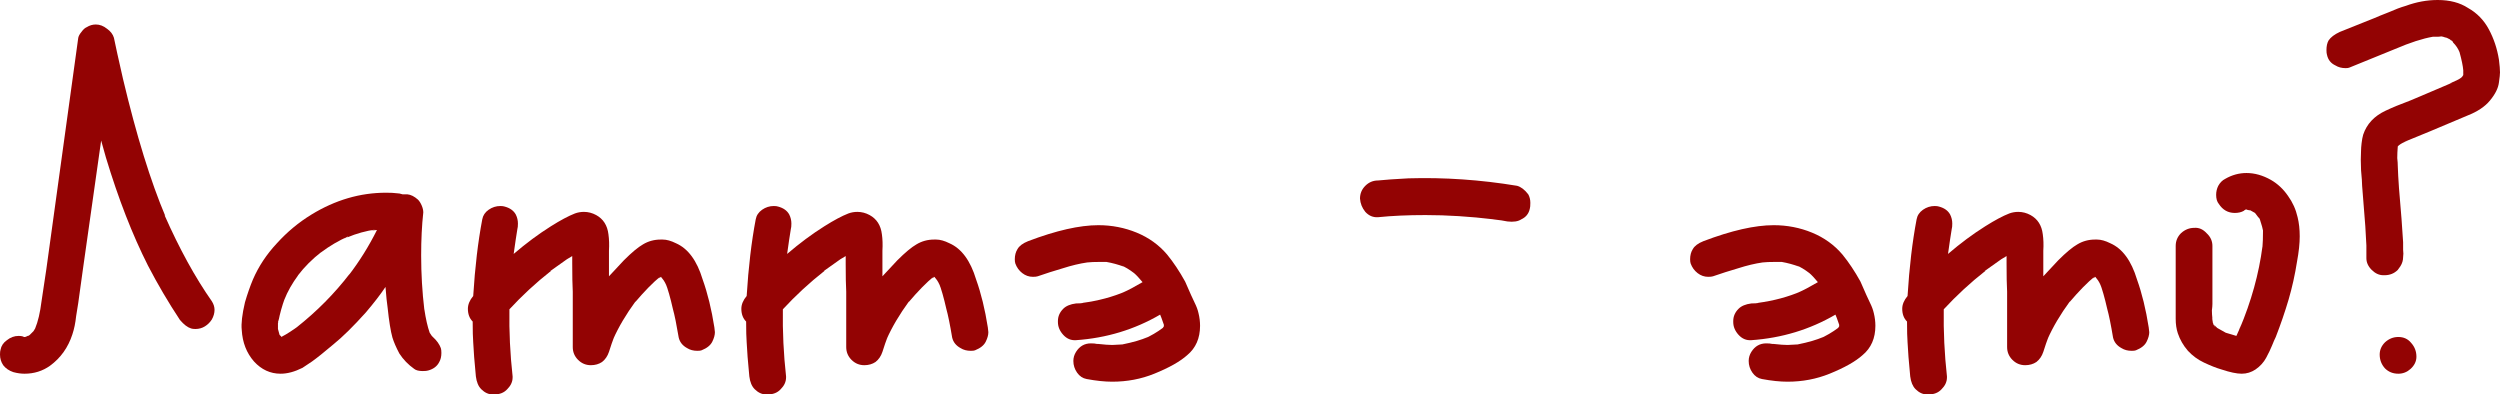<?xml version="1.0" encoding="UTF-8"?> <svg xmlns="http://www.w3.org/2000/svg" viewBox="0 0 450.827 71.136" fill="none"> <path d="M38.208 54.336C38.528 54.848 38.688 55.36 38.688 55.872C38.688 56.448 38.528 57.024 38.208 57.6C37.888 58.112 37.472 58.528 36.96 58.848C36.448 59.168 35.872 59.328 35.232 59.328C34.912 59.328 34.656 59.296 34.464 59.232C33.824 59.04 33.152 58.528 32.448 57.696C30.336 54.496 28.416 51.232 26.688 47.904C23.872 42.336 21.344 35.84 19.104 28.416L18.24 25.344L14.976 48.384L14.112 54.624C14.048 55.008 13.92 55.808 13.728 57.024C13.6 58.24 13.376 59.328 13.056 60.288C12.288 62.656 10.944 64.544 9.024 65.952C7.68 66.912 6.144 67.392 4.416 67.392C3.776 67.392 3.104 67.296 2.4 67.104C1.632 66.848 1.024 66.432 0.576 65.856C0.192 65.28 0 64.64 0 63.936C0 63.552 0.032 63.264 0.096 63.072C0.224 62.368 0.608 61.792 1.248 61.344C1.888 60.832 2.592 60.576 3.36 60.576C3.68 60.576 3.936 60.608 4.128 60.672L4.32 60.768H4.512C4.576 60.768 4.736 60.704 4.992 60.576C5.12 60.576 5.248 60.512 5.376 60.384L6.048 59.712L6.336 59.232C6.848 58.016 7.232 56.384 7.488 54.336L8.352 48.576L14.112 6.816C14.176 6.496 14.368 6.144 14.688 5.76C15.008 5.312 15.328 5.024 15.648 4.896C16.16 4.576 16.704 4.416 17.28 4.416C17.984 4.416 18.656 4.672 19.296 5.184C19.936 5.632 20.352 6.176 20.544 6.816C20.8 8.096 21.344 10.56 22.176 14.208C24.608 24.448 27.168 32.736 29.856 39.072C29.856 39.008 29.792 38.912 29.664 38.784C32.352 44.864 35.2 50.048 38.208 54.336Z" fill="#930303"></path> <path d="M79.5 62.784C79.564 62.976 79.596 63.264 79.596 63.648C79.596 64.288 79.468 64.832 79.212 65.28C78.828 66.048 78.156 66.56 77.196 66.816C77.004 66.88 76.684 66.912 76.236 66.912C75.532 66.912 75.02 66.784 74.7 66.528C73.612 65.76 72.716 64.832 72.012 63.744C71.436 62.656 71.02 61.696 70.764 60.864C70.444 59.712 70.156 57.92 69.9 55.488C69.772 54.656 69.644 53.408 69.516 51.744C68.62 53.088 67.436 54.624 65.964 56.352C63.724 58.848 61.772 60.768 60.108 62.112C58.444 63.52 57.164 64.544 56.268 65.184L54.54 66.336C53.132 67.04 51.82 67.392 50.604 67.392C48.748 67.392 47.148 66.656 45.804 65.184C44.46 63.648 43.724 61.76 43.596 59.52C43.468 58.368 43.66 56.704 44.172 54.528C44.62 52.992 45.1 51.616 45.612 50.4C46.636 48.032 48.076 45.856 49.932 43.872C51.788 41.824 53.868 40.096 56.172 38.688C60.46 36.064 64.94 34.752 69.612 34.752C70.444 34.752 71.084 34.784 71.532 34.848C71.852 34.848 72.204 34.912 72.588 35.04H73.452C74.092 35.104 74.732 35.424 75.372 36C75.628 36.256 75.852 36.608 76.044 37.056C76.236 37.504 76.332 37.92 76.332 38.304C76.076 40.608 75.948 43.2 75.948 46.08C75.948 49.408 76.14 52.672 76.524 55.872V55.776C76.78 57.504 77.1 58.912 77.484 60L77.868 60.576L78.06 60.768C78.764 61.408 79.244 62.08 79.5 62.784ZM62.892 49.632C64.812 47.136 66.508 44.416 67.98 41.472L66.924 41.568L67.788 41.376C65.996 41.632 64.268 42.112 62.604 42.816L62.796 42.624C61.068 43.392 59.436 44.352 57.9 45.504C57.9 45.44 57.9 45.408 57.9 45.408C57.964 45.408 57.996 45.408 57.996 45.408C56.332 46.688 54.892 48.128 53.676 49.728L53.772 49.632C52.684 51.104 51.852 52.576 51.276 54.048L51.372 53.76C50.86 55.168 50.476 56.544 50.22 57.888V57.504C50.22 57.76 50.188 57.952 50.124 58.08V58.368V58.272V59.328L50.412 60.384L50.796 60.768L50.892 60.672C51.66 60.288 52.748 59.584 54.156 58.56L53.484 59.04C57.132 56.16 60.332 52.928 63.084 49.344L62.892 49.632ZM62.028 43.008C62.284 42.88 62.476 42.816 62.604 42.816L62.028 43.008ZM50.124 58.08C50.188 58.08 50.22 58.016 50.22 57.888L50.124 58.272V58.08Z" fill="#930303"></path> <path d="M128.919 59.904C128.919 60.416 128.759 60.992 128.439 61.632C128.119 62.272 127.479 62.784 126.519 63.168C126.391 63.232 126.135 63.264 125.751 63.264C125.047 63.264 124.439 63.104 123.927 62.784C123.095 62.336 122.583 61.696 122.391 60.864C122.007 58.56 121.655 56.832 121.335 55.68C120.887 53.696 120.439 52.128 119.991 50.976L120.279 51.84C120.087 51.2 119.799 50.656 119.415 50.208C119.287 50.08 119.223 49.984 119.223 49.92L118.743 50.208L119.127 49.824C117.783 50.912 116.215 52.512 114.423 54.624C114.551 54.496 114.615 54.4 114.615 54.336C112.887 56.704 111.543 58.976 110.583 61.152C110.647 61.088 110.679 61.024 110.679 60.96C110.679 60.832 110.711 60.736 110.775 60.672C110.455 61.504 110.135 62.432 109.815 63.456C109.559 64.224 109.143 64.832 108.567 65.28C107.991 65.664 107.319 65.856 106.551 65.856C105.655 65.856 104.887 65.536 104.247 64.896C103.607 64.256 103.287 63.488 103.287 62.592V52.608C103.223 51.456 103.191 49.76 103.191 47.52V46.176L102.231 46.752L99.255 48.864H99.351C96.663 50.976 94.167 53.28 91.863 55.776C91.799 59.808 91.991 63.84 92.439 67.872V68.064C92.439 68.832 92.119 69.536 91.479 70.176C90.903 70.816 90.103 71.136 89.079 71.136H88.887C88.119 71.136 87.415 70.816 86.775 70.176C86.263 69.664 85.943 68.896 85.815 67.872C85.559 65.248 85.399 63.2 85.335 61.728C85.271 60.896 85.239 59.648 85.239 57.984C84.663 57.408 84.375 56.64 84.375 55.68C84.375 54.912 84.695 54.144 85.335 53.376C85.655 48.192 86.199 43.584 86.967 39.552C87.095 38.848 87.479 38.272 88.119 37.824C88.759 37.376 89.463 37.152 90.231 37.152C90.551 37.152 90.807 37.184 90.999 37.248C91.959 37.504 92.631 37.984 93.015 38.688C93.271 39.2 93.399 39.744 93.399 40.32C93.399 40.768 93.367 41.088 93.303 41.28C93.111 42.432 92.887 43.936 92.631 45.792C94.871 43.872 97.111 42.208 99.351 40.8C101.079 39.712 102.519 38.944 103.671 38.496C104.183 38.304 104.727 38.208 105.303 38.208C106.071 38.208 106.807 38.4 107.511 38.784C108.791 39.488 109.527 40.64 109.719 42.24C109.847 43.136 109.879 44.128 109.815 45.216C109.815 46.304 109.815 47.072 109.815 47.52V49.824L112.503 46.944C113.911 45.536 115.063 44.576 115.959 44.064C116.919 43.488 117.975 43.2 119.127 43.2H119.511C120.215 43.2 121.015 43.424 121.911 43.872C124.087 44.832 125.687 47.008 126.711 50.4C127.607 52.896 128.311 55.776 128.823 59.04L128.919 59.904Z" fill="#930303"></path> <path d="M178.231 59.904C178.231 60.416 178.072 60.992 177.751 61.632C177.432 62.272 176.792 62.784 175.831 63.168C175.703 63.232 175.448 63.264 175.063 63.264C174.359 63.264 173.751 63.104 173.24 62.784C172.407 62.336 171.895 61.696 171.703 60.864C171.32 58.56 170.967 56.832 170.648 55.68C170.2 53.696 169.751 52.128 169.303 50.976L169.592 51.84C169.4 51.2 169.111 50.656 168.728 50.208C168.599 50.08 168.535 49.984 168.535 49.92L168.056 50.208L168.439 49.824C167.095 50.912 165.528 52.512 163.736 54.624C163.863 54.496 163.927 54.4 163.927 54.336C162.2 56.704 160.856 58.976 159.895 61.152C159.959 61.088 159.991 61.024 159.991 60.96C159.991 60.832 160.023 60.736 160.087 60.672C159.768 61.504 159.447 62.432 159.128 63.456C158.872 64.224 158.456 64.832 157.88 65.28C157.303 65.664 156.631 65.856 155.864 65.856C154.967 65.856 154.199 65.536 153.559 64.896C152.919 64.256 152.6 63.488 152.6 62.592V52.608C152.536 51.456 152.504 49.76 152.504 47.52V46.176L151.543 46.752L148.568 48.864H148.664C145.976 50.976 143.48 53.28 141.175 55.776C141.111 59.808 141.304 63.84 141.751 67.872V68.064C141.751 68.832 141.432 69.536 140.792 70.176C140.216 70.816 139.416 71.136 138.391 71.136H138.2C137.432 71.136 136.728 70.816 136.088 70.176C135.576 69.664 135.255 68.896 135.127 67.872C134.872 65.248 134.711 63.2 134.647 61.728C134.583 60.896 134.551 59.648 134.551 57.984C133.975 57.408 133.688 56.64 133.688 55.68C133.688 54.912 134.007 54.144 134.647 53.376C134.968 48.192 135.512 43.584 136.28 39.552C136.407 38.848 136.792 38.272 137.432 37.824C138.072 37.376 138.776 37.152 139.544 37.152C139.863 37.152 140.12 37.184 140.311 37.248C141.272 37.504 141.944 37.984 142.327 38.688C142.584 39.2 142.712 39.744 142.712 40.32C142.712 40.768 142.68 41.088 142.616 41.28C142.423 42.432 142.2 43.936 141.944 45.792C144.184 43.872 146.423 42.208 148.664 40.8C150.391 39.712 151.832 38.944 152.983 38.496C153.495 38.304 154.039 38.208 154.616 38.208C155.383 38.208 156.119 38.4 156.823 38.784C158.103 39.488 158.839 40.64 159.032 42.24C159.16 43.136 159.192 44.128 159.128 45.216C159.128 46.304 159.128 47.072 159.128 47.52V49.824L161.816 46.944C163.223 45.536 164.376 44.576 165.271 44.064C166.232 43.488 167.287 43.2 168.439 43.2H168.824C169.528 43.2 170.327 43.424 171.223 43.872C173.4 44.832 174.999 47.008 176.024 50.4C176.919 52.896 177.623 55.776 178.135 59.04L178.231 59.904Z" fill="#930303"></path> <path d="M216.12 56.448C216.312 57.216 216.408 57.984 216.408 58.752C216.408 60.992 215.64 62.752 214.104 64.032C212.824 65.184 210.84 66.304 208.152 67.392C205.784 68.352 203.256 68.832 200.568 68.832C199.224 68.832 197.688 68.672 195.96 68.352C195.256 68.224 194.68 67.84 194.232 67.2C193.784 66.56 193.56 65.856 193.56 65.088C193.56 64.512 193.72 63.968 194.04 63.456C194.36 62.944 194.744 62.56 195.192 62.304C195.64 62.048 196.152 61.92 196.728 61.92C197.176 61.92 197.528 61.952 197.784 62.016H198.072H197.976C199.128 62.144 199.992 62.208 200.568 62.208L202.392 62.112C204.312 61.728 205.848 61.28 207 60.768L206.232 61.152C207.512 60.576 208.664 59.904 209.688 59.136L209.88 58.848V58.56L209.304 56.928L209.592 57.696L209.208 56.736C204.6 59.424 199.544 60.96 194.04 61.344C193.144 61.408 192.376 61.088 191.736 60.384C191.096 59.68 190.776 58.912 190.776 58.08V57.888C190.776 57.056 191.096 56.32 191.736 55.68C192.248 55.168 193.016 54.848 194.04 54.72C194.616 54.72 195.064 54.688 195.384 54.624H195.192C198.072 54.24 200.696 53.536 203.064 52.512L202.584 52.704C203.352 52.384 204.504 51.776 206.04 50.88C205.4 50.112 204.888 49.568 204.504 49.248C203.672 48.608 202.872 48.128 202.104 47.808L202.68 48.096C201.656 47.712 200.6 47.424 199.512 47.232H198.456C197.368 47.232 196.568 47.264 196.056 47.328C194.712 47.52 193.24 47.872 191.64 48.384C190.104 48.832 188.6 49.312 187.128 49.824C186.936 49.888 186.648 49.92 186.264 49.92C185.56 49.92 184.92 49.696 184.344 49.248C183.768 48.8 183.352 48.224 183.096 47.52C183.032 47.328 183 47.072 183 46.752C183 46.048 183.16 45.44 183.48 44.928C183.8 44.352 184.44 43.872 185.4 43.488C190.456 41.568 194.68 40.608 198.072 40.608C200.504 40.608 202.808 41.056 204.984 41.952C207.16 42.848 208.984 44.16 210.456 45.888C211.608 47.296 212.696 48.928 213.72 50.784L214.776 53.184C214.904 53.44 215.128 53.92 215.448 54.624C215.768 55.264 215.992 55.872 216.12 56.448Z" fill="#930303"></path> <path d="M275.587 35.04C275.842 35.488 275.969 36 275.969 36.576C275.969 37.088 275.937 37.44 275.874 37.632C275.682 38.528 275.17 39.168 274.337 39.552C273.763 39.936 272.93 40.064 271.841 39.936C271.266 39.808 270.401 39.68 269.249 39.552H269.347C265.058 39.04 260.963 38.784 257.059 38.784C253.858 38.784 251.009 38.912 248.514 39.168C247.618 39.232 246.85 38.912 246.21 38.208C245.634 37.504 245.314 36.704 245.25 35.808C245.25 34.912 245.57 34.144 246.21 33.504C246.85 32.864 247.618 32.544 248.514 32.544C249.73 32.416 251.554 32.288 253.985 32.16C260.45 31.968 266.978 32.416 273.57 33.504C274.275 33.696 274.947 34.208 275.587 35.04Z" fill="#930303"></path> <path d="M337.901 56.448C338.093 57.216 338.19 57.984 338.19 58.752C338.19 60.992 337.421 62.752 335.886 64.032C334.604 65.184 332.62 66.304 329.934 67.392C327.564 68.352 325.038 68.832 322.349 68.832C321.005 68.832 319.47 68.672 317.741 68.352C317.036 68.224 316.461 67.84 316.014 67.2C315.564 66.56 315.342 65.856 315.342 65.088C315.342 64.512 315.502 63.968 315.821 63.456C316.141 62.944 316.526 62.56 316.974 62.304C317.421 62.048 317.933 61.92 318.51 61.92C318.958 61.92 319.31 61.952 319.565 62.016H319.852H319.757C320.91 62.144 321.774 62.208 322.349 62.208L324.173 62.112C326.093 61.728 327.629 61.28 328.782 60.768L328.014 61.152C329.294 60.576 330.446 59.904 331.468 59.136L331.66 58.848V58.56L331.086 56.928L331.373 57.696L330.988 56.736C326.382 59.424 321.324 60.96 315.821 61.344C314.924 61.408 314.157 61.088 313.517 60.384C312.878 59.68 312.558 58.912 312.558 58.08V57.888C312.558 57.056 312.878 56.32 313.517 55.68C314.03 55.168 314.797 54.848 315.821 54.72C316.396 54.72 316.846 54.688 317.166 54.624H316.974C319.852 54.24 322.476 53.536 324.846 52.512L324.366 52.704C325.133 52.384 326.285 51.776 327.822 50.88C327.182 50.112 326.67 49.568 326.285 49.248C325.453 48.608 324.653 48.128 323.886 47.808L324.461 48.096C323.436 47.712 322.381 47.424 321.294 47.232H320.237C319.15 47.232 318.348 47.264 317.838 47.328C316.494 47.52 315.022 47.872 313.422 48.384C311.886 48.832 310.381 49.312 308.909 49.824C308.717 49.888 308.429 49.92 308.044 49.92C307.342 49.92 306.7 49.696 306.125 49.248C305.55 48.8 305.133 48.224 304.878 47.52C304.813 47.328 304.781 47.072 304.781 46.752C304.781 46.048 304.941 45.44 305.261 44.928C305.58 44.352 306.22 43.872 307.182 43.488C312.238 41.568 316.461 40.608 319.852 40.608C322.284 40.608 324.588 41.056 326.765 41.952C328.941 42.848 330.766 44.16 332.238 45.888C333.39 47.296 334.477 48.928 335.501 50.784L336.556 53.184C336.686 53.44 336.908 53.92 337.228 54.624C337.548 55.264 337.773 55.872 337.901 56.448Z" fill="#930303"></path> <path d="M387.577 59.904C387.577 60.416 387.414 60.992 387.094 61.632C386.774 62.272 386.135 62.784 385.175 63.168C385.047 63.232 384.79 63.264 384.408 63.264C383.703 63.264 383.096 63.104 382.583 62.784C381.751 62.336 381.239 61.696 381.047 60.864C380.664 58.56 380.312 56.832 379.992 55.68C379.542 53.696 379.095 52.128 378.647 50.976L378.935 51.84C378.742 51.2 378.455 50.656 378.07 50.208C377.943 50.08 377.88 49.984 377.88 49.92L377.4 50.208L377.783 49.824C376.438 50.912 374.871 52.512 373.08 54.624C373.207 54.496 373.272 54.4 373.272 54.336C371.543 56.704 370.198 58.976 369.239 61.152C369.304 61.088 369.336 61.024 369.336 60.96C369.336 60.832 369.368 60.736 369.431 60.672C369.111 61.504 368.791 62.432 368.471 63.456C368.216 64.224 367.799 64.832 367.224 65.28C366.647 65.664 365.975 65.856 365.208 65.856C364.31 65.856 363.543 65.536 362.903 64.896C362.264 64.256 361.944 63.488 361.944 62.592V52.608C361.879 51.456 361.846 49.76 361.846 47.52V46.176L360.887 46.752L357.91 48.864H358.008C355.319 50.976 352.822 53.28 350.518 55.776C350.456 59.808 350.648 63.84 351.095 67.872V68.064C351.095 68.832 350.776 69.536 350.136 70.176C349.559 70.816 348.759 71.136 347.734 71.136H347.544C346.775 71.136 346.072 70.816 345.43 70.176C344.92 69.664 344.6 68.896 344.471 67.872C344.216 65.248 344.056 63.2 343.991 61.728C343.928 60.896 343.896 59.648 343.896 57.984C343.318 57.408 343.031 56.64 343.031 55.68C343.031 54.912 343.351 54.144 343.991 53.376C344.311 48.192 344.855 43.584 345.623 39.552C345.75 38.848 346.135 38.272 346.775 37.824C347.414 37.376 348.119 37.152 348.886 37.152C349.206 37.152 349.464 37.184 349.656 37.248C350.616 37.504 351.288 37.984 351.67 38.688C351.928 39.2 352.055 39.744 352.055 40.32C352.055 40.768 352.023 41.088 351.96 41.28C351.768 42.432 351.543 43.936 351.288 45.792C353.527 43.872 355.766 42.208 358.008 40.8C359.735 39.712 361.174 38.944 362.326 38.496C362.838 38.304 363.383 38.208 363.958 38.208C364.728 38.208 365.462 38.4 366.167 38.784C367.447 39.488 368.184 40.64 368.376 42.24C368.504 43.136 368.536 44.128 368.471 45.216C368.471 46.304 368.471 47.072 368.471 47.52V49.824L371.16 46.944C372.567 45.536 373.719 44.576 374.616 44.064C375.576 43.488 376.631 43.2 377.783 43.2H378.168C378.872 43.2 379.672 43.424 380.567 43.872C382.743 44.832 384.343 47.008 385.367 50.4C386.262 52.896 386.967 55.776 387.479 59.04L387.577 59.904Z" fill="#930303"></path> <path d="M414.329 39.168C414.584 40.192 414.711 41.344 414.711 42.624C414.711 43.904 414.551 45.408 414.231 47.136C413.849 49.568 413.337 51.872 412.697 54.048C412.055 56.224 411.287 58.464 410.393 60.768C410.2 61.152 409.975 61.664 409.721 62.304C409.463 62.944 409.111 63.68 408.663 64.512C408.216 65.344 407.576 66.048 406.744 66.624C405.977 67.136 405.145 67.392 404.248 67.392C403.353 67.392 402.136 67.136 400.599 66.624C399.704 66.368 398.647 65.952 397.433 65.376C396.343 64.864 395.384 64.16 394.551 63.264C393.719 62.304 393.112 61.248 392.727 60.096C392.472 59.328 392.345 58.464 392.345 57.504C392.345 56.544 392.345 55.968 392.345 55.776V44.352C392.345 43.456 392.665 42.688 393.304 42.048C394.007 41.408 394.809 41.088 395.703 41.088C396.536 41.024 397.273 41.344 397.913 42.048C398.615 42.688 398.967 43.456 398.967 44.352V54.816C398.967 55.136 398.935 55.52 398.872 55.968C398.872 56.416 398.905 56.928 398.967 57.504C398.905 57.504 398.872 57.44 398.872 57.312C398.872 57.44 398.905 57.536 398.967 57.6V58.176V57.696L399.065 58.272L398.967 57.984C398.967 58.048 399.032 58.208 399.16 58.464V58.56L399.544 59.04L399.255 58.56L399.832 59.136L401.369 60L403.288 60.576C403.608 59.936 403.895 59.232 404.153 58.464L403.863 59.328C405.977 54.336 407.351 49.376 407.991 44.448V44.544C408.056 43.84 408.089 42.848 408.089 41.568C408.024 41.184 407.864 40.608 407.609 39.84C407.544 39.52 407.416 39.296 407.224 39.168L406.647 38.4L405.785 37.92H405.592C405.465 37.856 405.24 37.824 404.92 37.824L404.727 37.92L404.632 38.016C404.183 38.272 403.64 38.4 403.001 38.4C401.784 38.4 400.824 37.856 400.119 36.768C399.799 36.384 399.639 35.84 399.639 35.136C399.639 34.56 399.767 34.016 400.024 33.504C400.344 32.928 400.759 32.512 401.271 32.256C402.488 31.552 403.768 31.2 405.112 31.2C406.584 31.2 408.056 31.616 409.528 32.448C410.743 33.152 411.767 34.112 412.599 35.328C413.432 36.48 414.009 37.76 414.329 39.168ZM405.015 37.728L404.92 37.824H405.015L405.207 37.728H405.015ZM398.967 57.6V57.504V57.696V57.6ZM399.16 58.56V58.464C399.16 58.528 399.16 58.56 399.16 58.56C399.225 58.56 399.255 58.56 399.255 58.56H399.16Z" fill="#930303"></path> <path d="M450.635 10.752C450.762 11.776 450.827 12.544 450.827 13.056C450.827 13.376 450.762 13.984 450.635 14.88C450.507 15.904 449.963 16.992 449.003 18.144C448.108 19.232 446.764 20.128 444.972 20.832C439.851 23.008 436.01 24.608 433.451 25.632L434.316 25.344C433.546 25.6 432.972 25.888 432.587 26.208L432.394 26.4C432.332 27.168 432.299 27.872 432.299 28.512C432.364 29.088 432.394 29.568 432.394 29.952C432.459 32.064 432.684 35.232 433.067 39.456L433.356 43.68C433.356 44 433.356 44.448 433.356 45.024C433.419 45.536 433.419 45.984 433.356 46.368C433.356 46.944 433.194 47.488 432.874 48L432.394 48.672C431.755 49.312 430.955 49.632 429.995 49.632H429.803C429.036 49.632 428.331 49.312 427.691 48.672C427.051 48.032 426.732 47.328 426.732 46.56V44.256L426.539 40.8L425.964 33.504C425.964 32.992 425.899 32.064 425.772 30.72C425.707 29.376 425.707 28.16 425.772 27.072C425.772 26.816 425.804 26.4 425.867 25.824C425.932 25.248 426.027 24.736 426.154 24.288C426.796 22.368 428.138 20.928 430.188 19.968C431.402 19.392 432.874 18.784 434.603 18.144L436.428 17.376L442.283 14.88L441.708 15.072C442.795 14.624 443.5 14.272 443.82 14.016L444.012 13.824L444.202 13.536V12.576V12.672C444.14 11.904 443.915 10.816 443.53 9.408C443.275 8.768 442.89 8.192 442.378 7.68C442.316 7.488 442.188 7.36 441.996 7.296L442.378 7.488L441.898 7.2L441.708 7.008L441.803 7.104L441.228 6.816L440.844 6.72C440.524 6.592 440.139 6.56 439.692 6.624C439.244 6.624 438.924 6.624 438.732 6.624C436.875 6.944 434.603 7.68 431.915 8.832L423.66 12.192C423.53 12.256 423.308 12.288 422.988 12.288C422.283 12.288 421.676 12.128 421.164 11.808C420.331 11.424 419.819 10.784 419.627 9.888C419.564 9.696 419.532 9.408 419.532 9.024C419.532 8.32 419.659 7.744 419.914 7.296C420.299 6.72 420.971 6.208 421.931 5.76L428.171 3.264C428.748 3.008 429.61 2.656 430.762 2.208C431.915 1.696 432.939 1.312 433.836 1.056C435.756 0.352 437.675 0 439.594 0C441.771 0 443.595 0.48 445.067 1.44C446.666 2.336 447.916 3.616 448.811 5.28C449.708 6.944 450.315 8.768 450.635 10.752ZM439.979 6.528C440.106 6.592 440.331 6.624 440.651 6.624L439.979 6.528ZM441.803 7.104C441.868 7.104 441.898 7.136 441.898 7.2C441.963 7.2 441.996 7.232 441.996 7.296C441.996 7.296 441.931 7.232 441.803 7.104ZM432.492 60.768C433.451 60.768 434.219 61.12 434.796 61.824C435.436 62.528 435.756 63.36 435.756 64.32C435.756 65.152 435.403 65.888 434.698 66.528C434.059 67.104 433.324 67.392 432.492 67.392C431.532 67.392 430.732 67.072 430.09 66.432C429.45 65.728 429.131 64.896 429.131 63.936C429.131 63.104 429.45 62.368 430.09 61.728C430.795 61.088 431.595 60.768 432.492 60.768Z" fill="#930303"></path> </svg> 